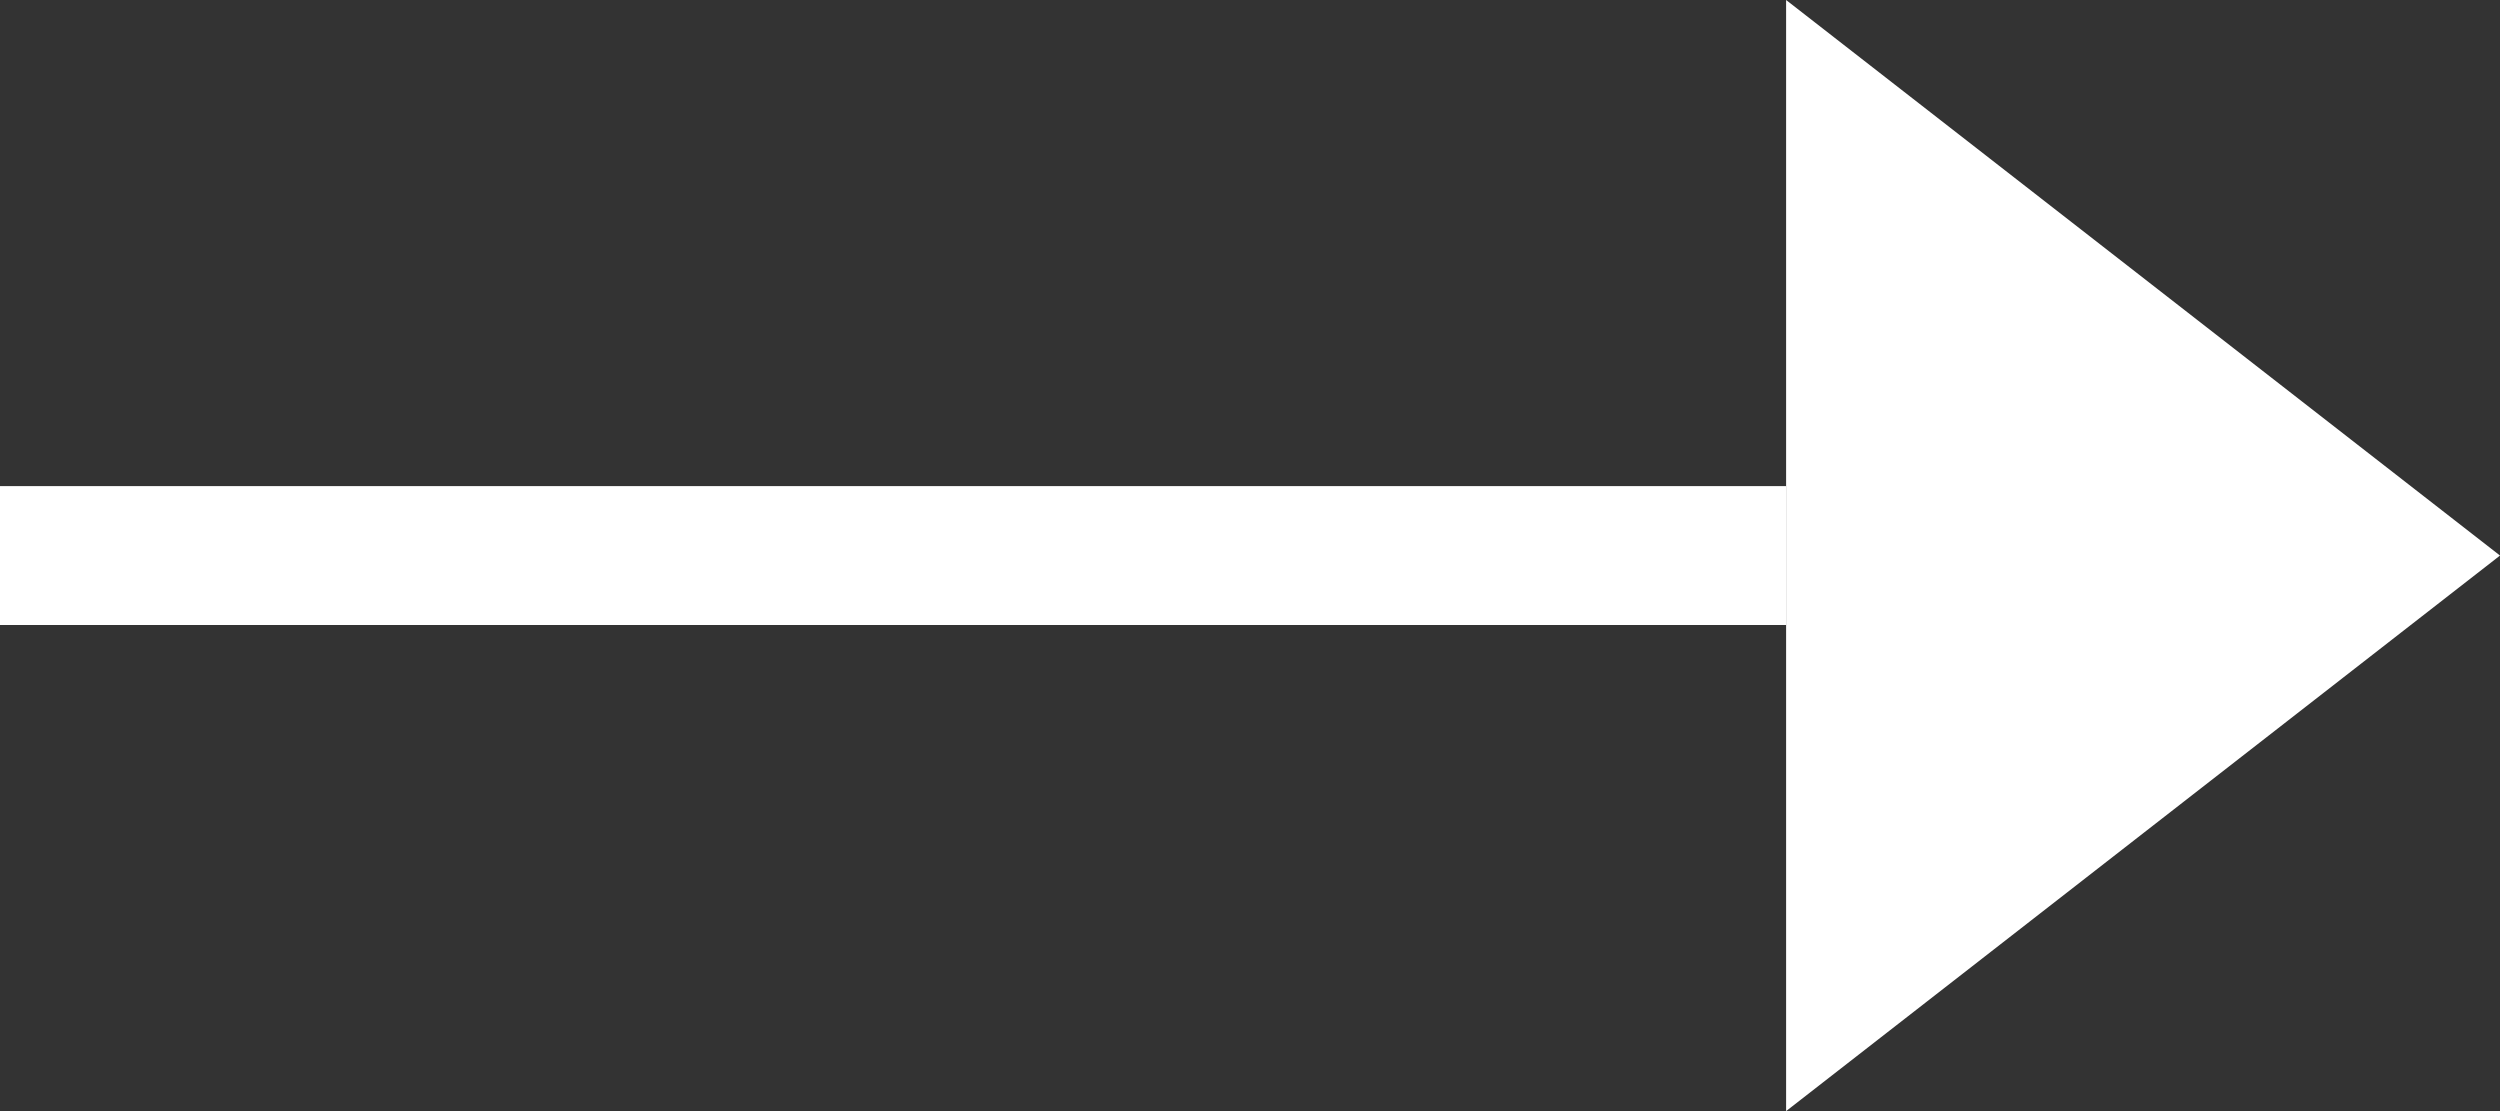 <svg xmlns="http://www.w3.org/2000/svg" viewBox="0 0 18 8"><rect x="0" y="0" width="18" height="8" fill="#333333" stroke="none"/><defs><style>.cls-1{fill:#fff;}</style></defs><g id="レイヤー_2" data-name="レイヤー 2"><g id="レイヤー_1-2" data-name="レイヤー 1"><polygon class="cls-1" points="12.86 0 12.86 8 18 4 12.86 0"/><rect class="cls-1" y="3.5" width="12.86" height="1"/></g></g></svg>